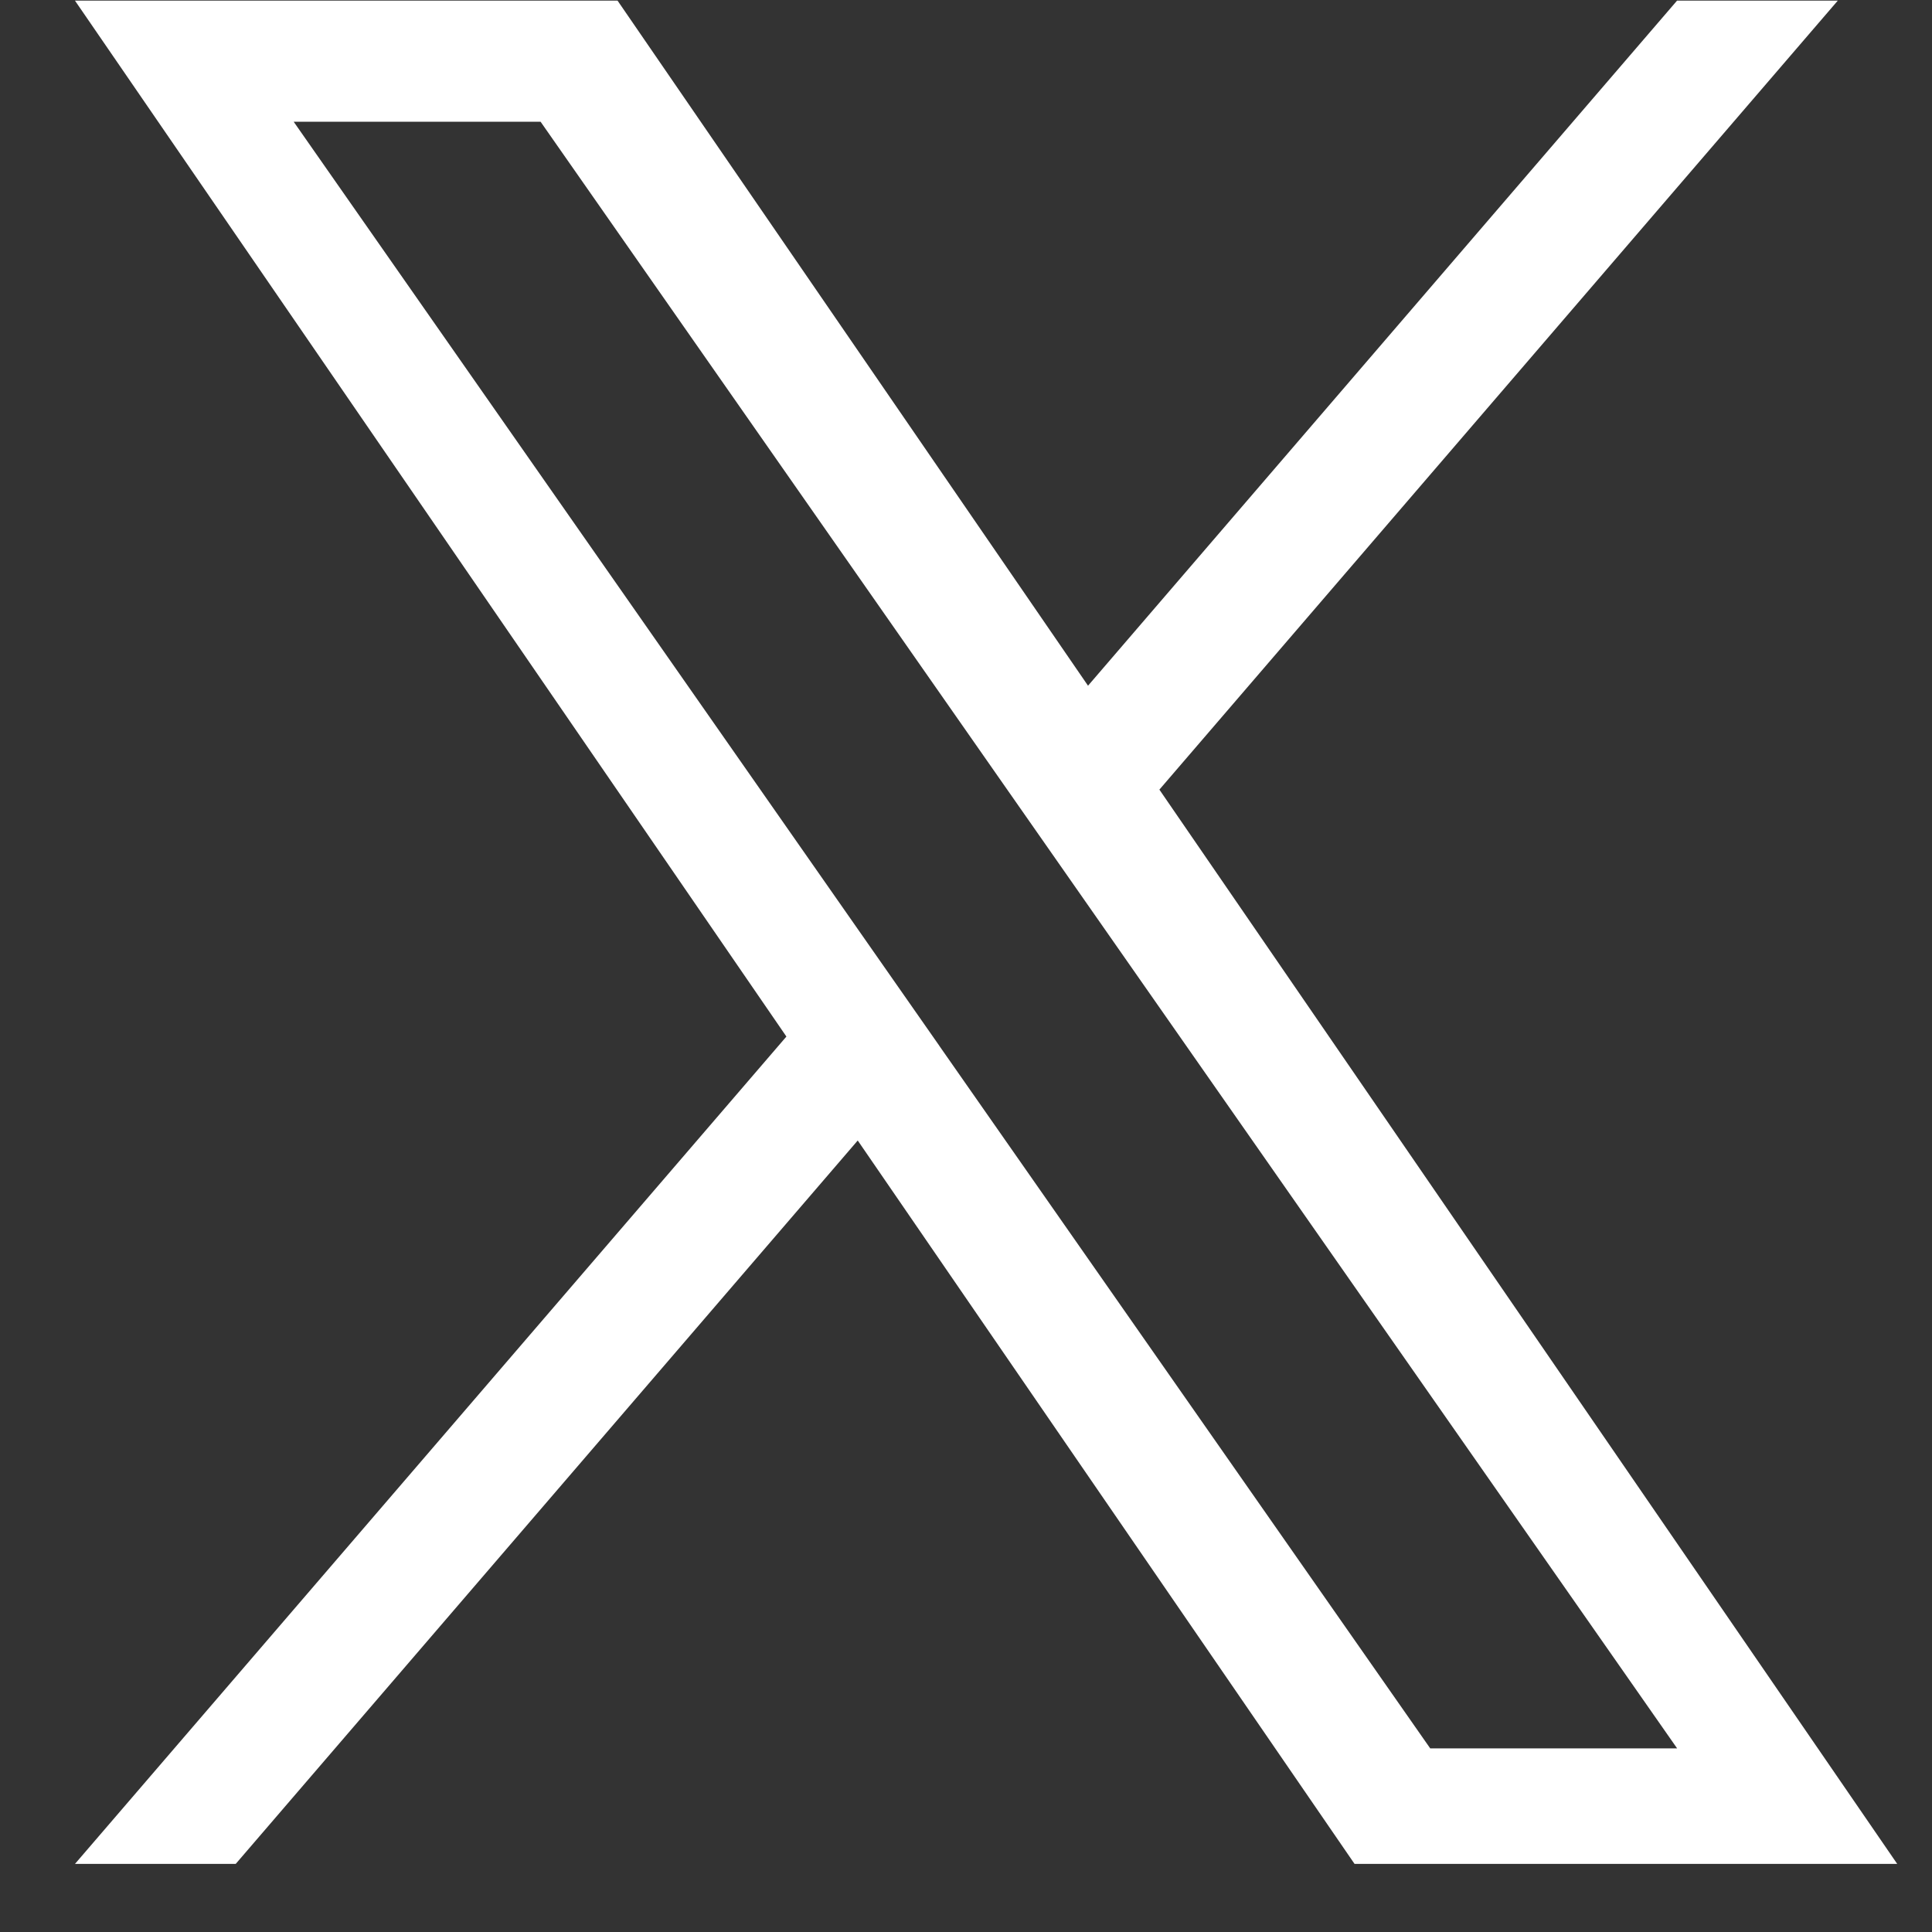 <svg width="25" height="25" viewBox="0 0 25 25" fill="none" xmlns="http://www.w3.org/2000/svg">
<rect x="0" y="0" width="25" height="25" fill="#333333" stroke="none"/>
<g clip-path="url(#clip0_3332_442)">
<path d="M15.003 10.217L23.781 0.008H21.701L14.079 8.873L7.991 0.008H0.97L10.176 13.413L0.97 24.119H3.05L11.099 14.758L17.528 24.119H24.55L15.002 10.217H15.003ZM12.154 13.531L11.221 12.196L3.8 1.575H6.995L12.984 10.147L13.917 11.482L21.702 22.624H18.507L12.154 13.532V13.531Z" fill="white"/>
</g>
<defs>
<clipPath id="clip0_3332_442">
<rect width="23.58" height="24.124" fill="white" transform="translate(0.97 0.008)"/>
</clipPath>
</defs>
</svg>
